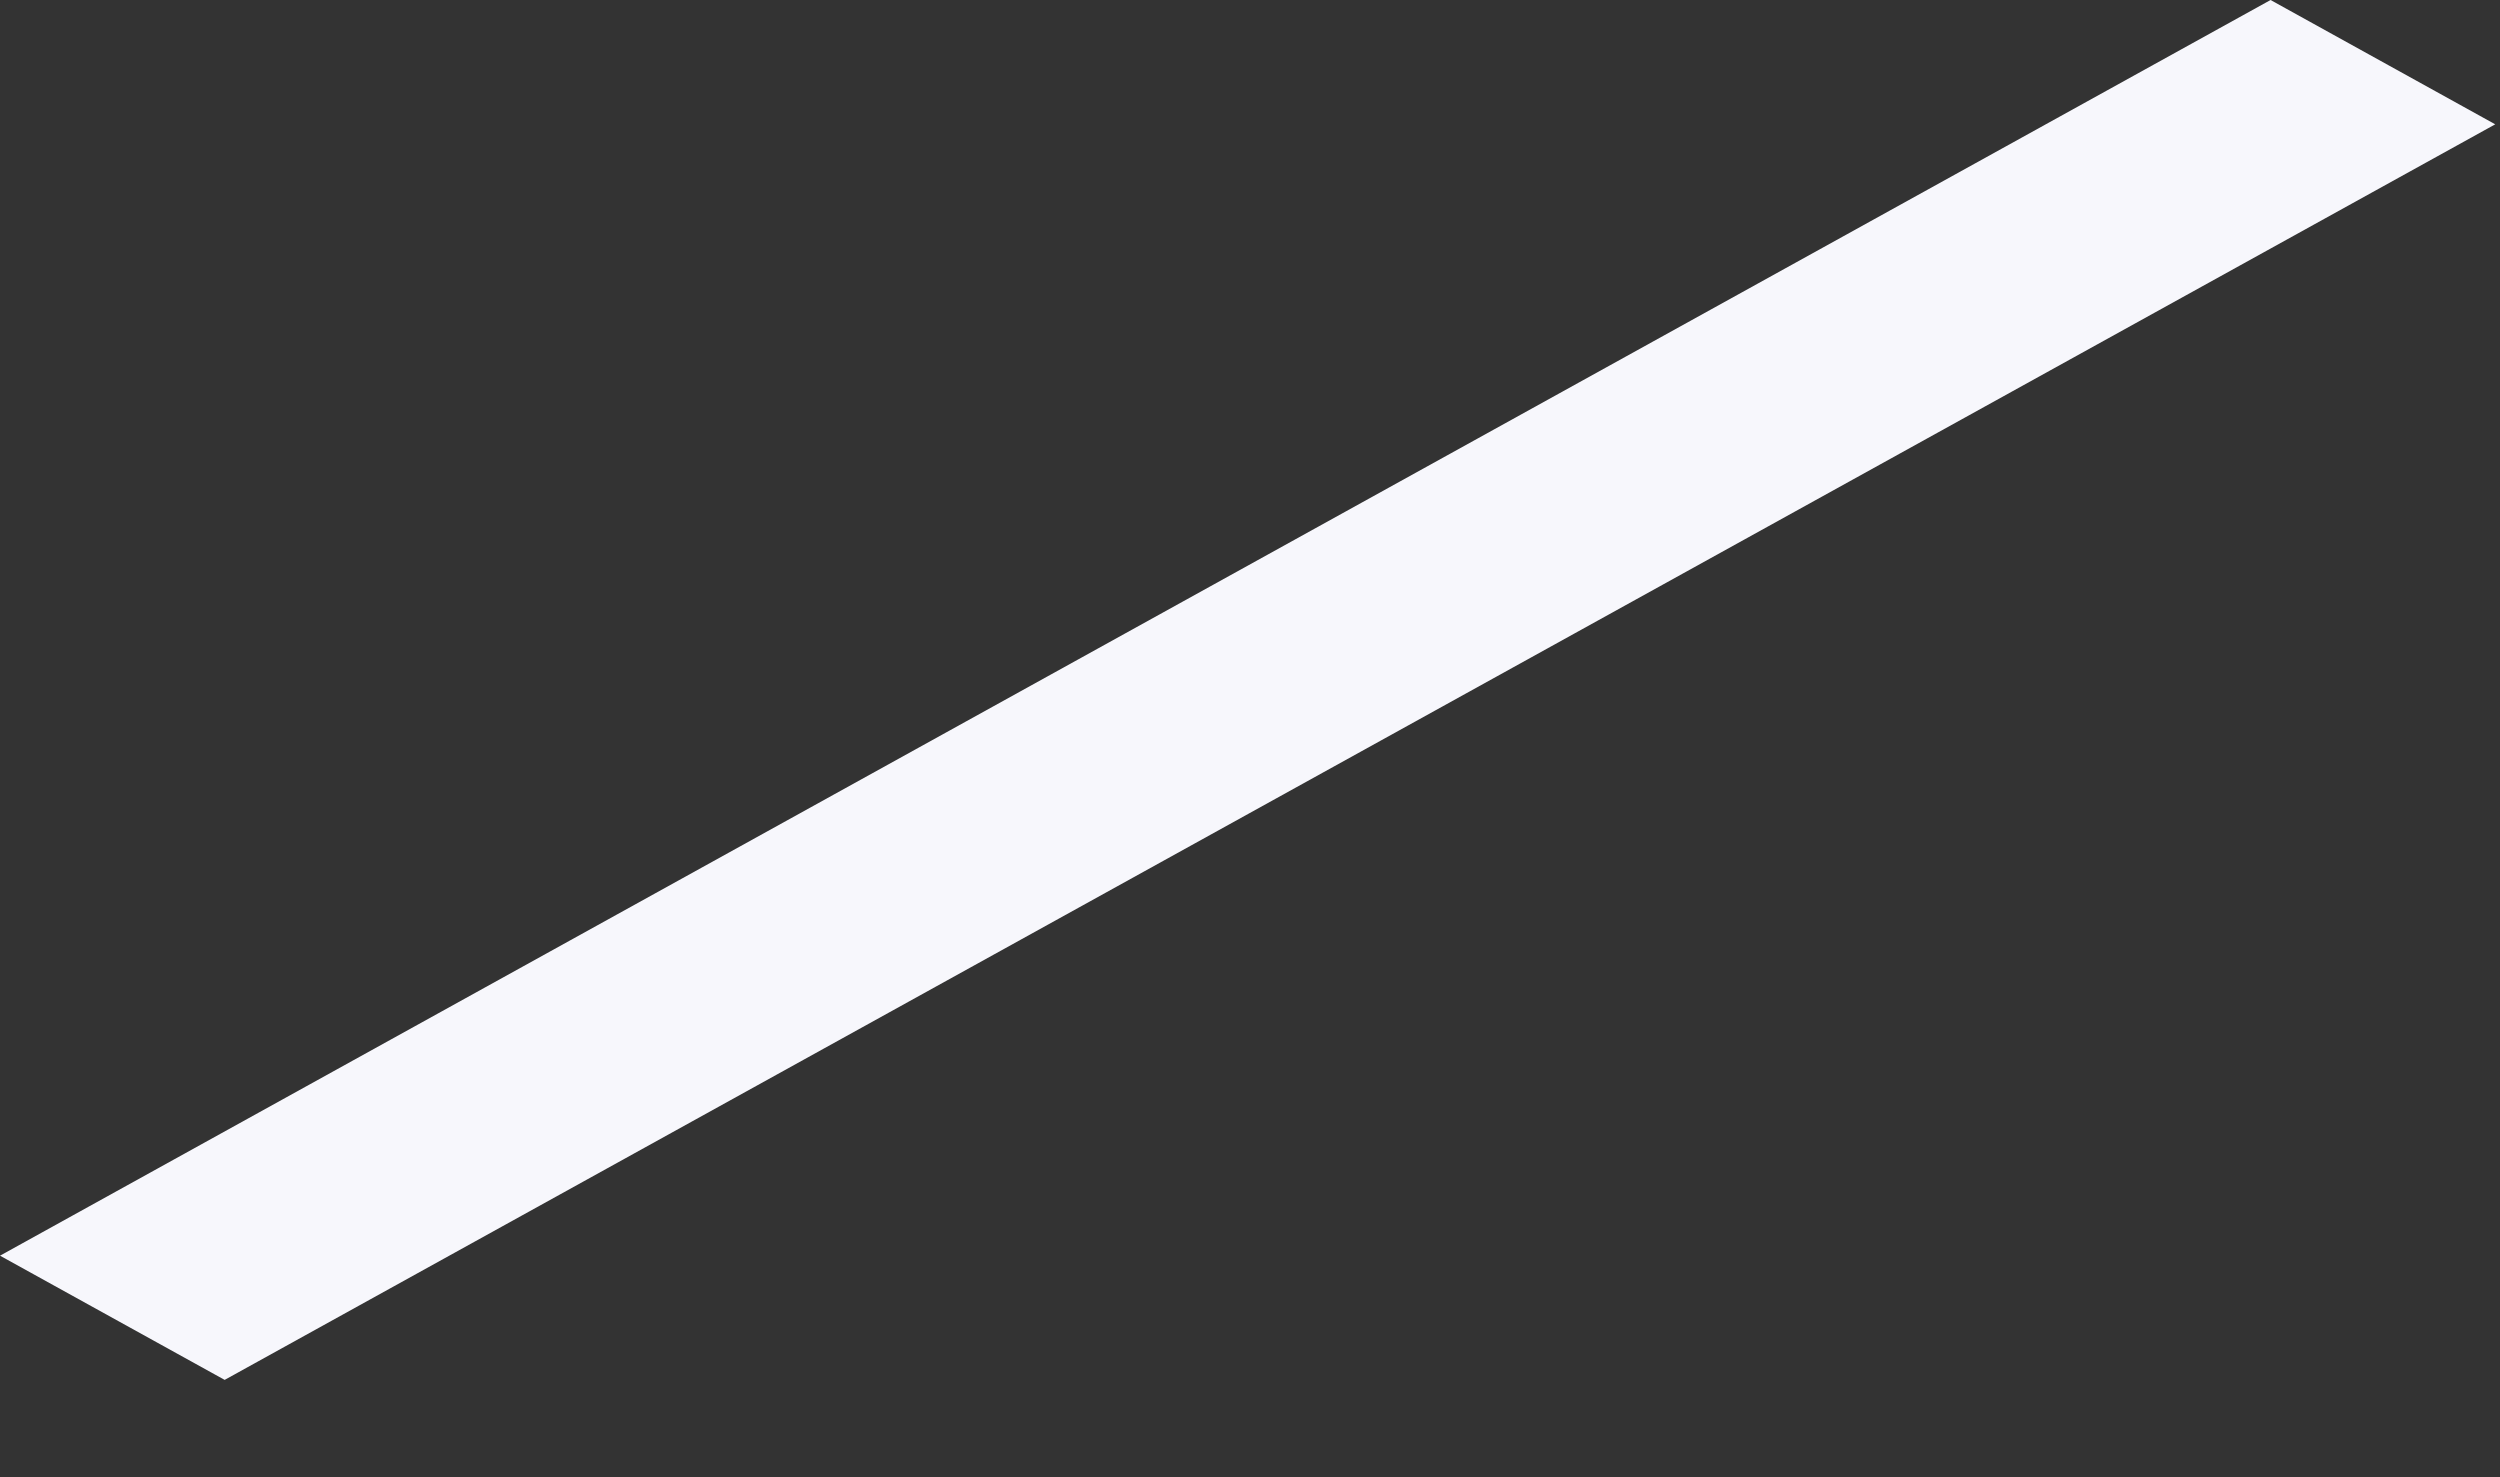 <?xml version="1.0" encoding="utf-8"?>
<svg xmlns="http://www.w3.org/2000/svg" fill="none" height="100%" overflow="visible" preserveAspectRatio="none" style="display: block;" viewBox="0 0 22 13" width="100%">
<rect x="0" y="0" width="22" height="13" fill="#333333" stroke="none"/>
<path d="M1.977 12.143L0 11.05L19.981 0L21.958 1.094L1.977 12.143Z" fill="#F7F7FC" id="Vector"/>
</svg>